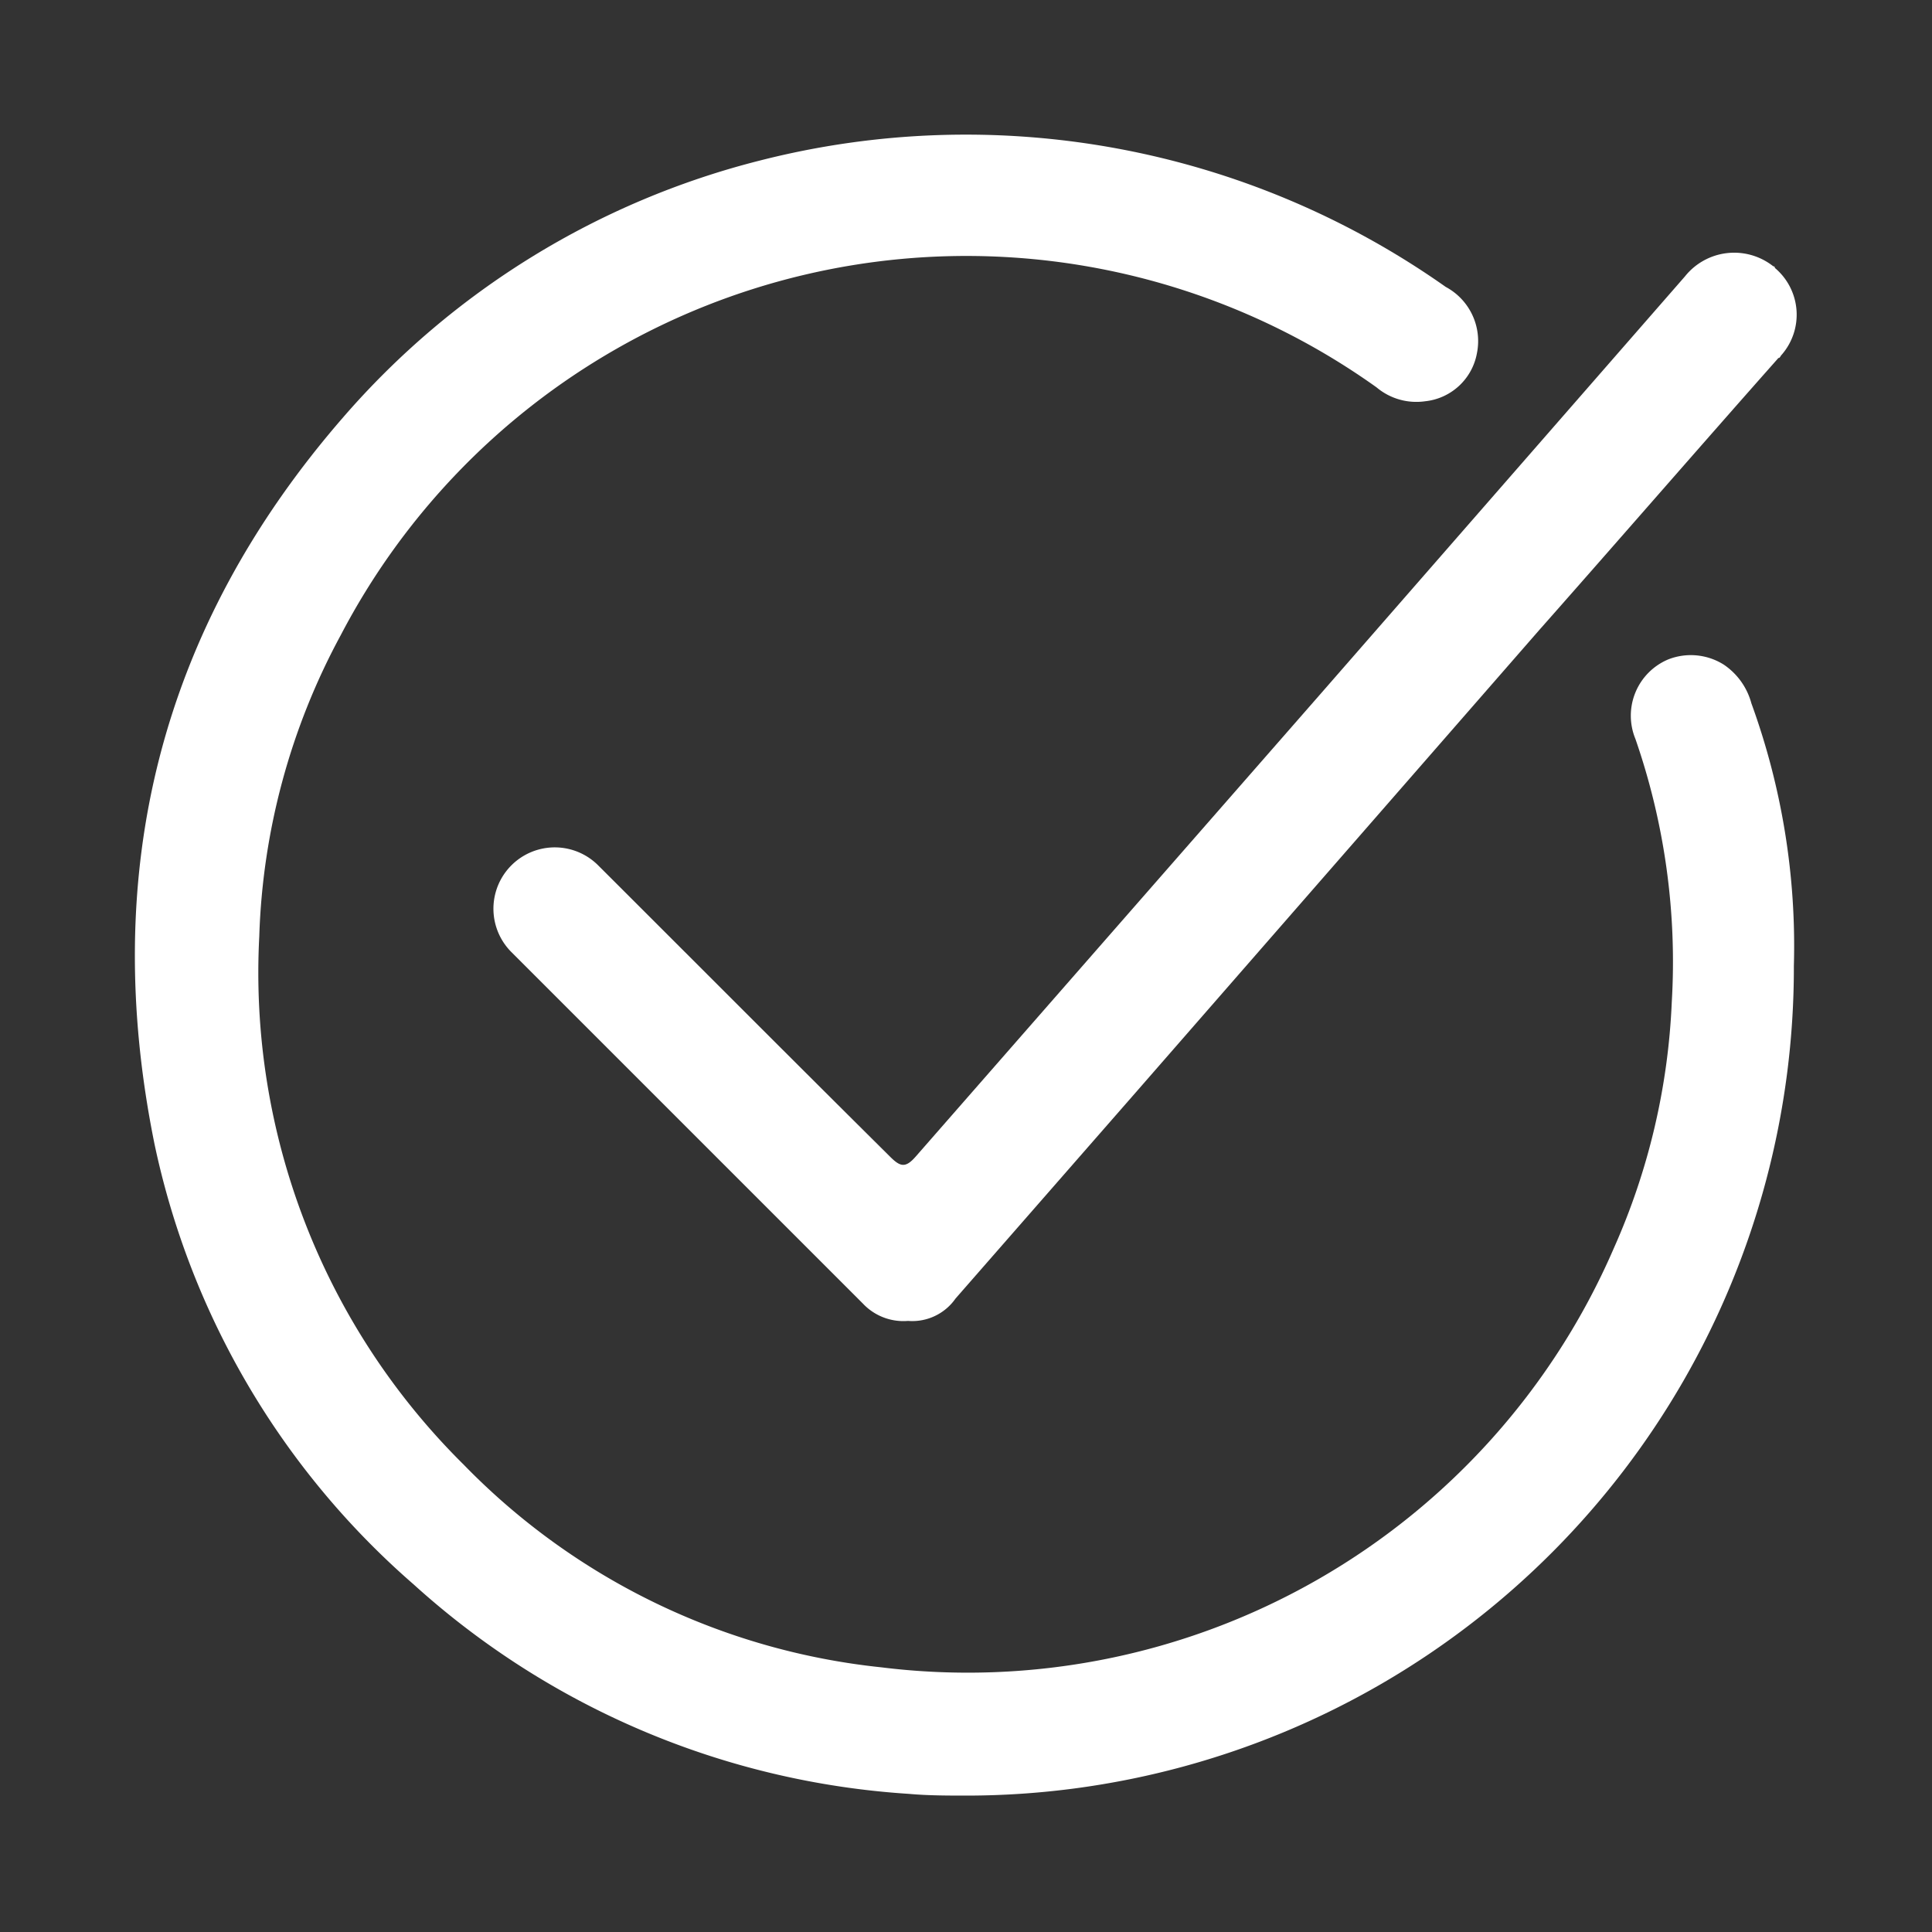 <svg id="Layer_1" data-name="Layer 1" xmlns="http://www.w3.org/2000/svg" viewBox="0 0 100 100"><rect x="0" y="0" width="100" height="100" fill="#333333" stroke="none"/><defs><style>.cls-1{fill:none;}.cls-2{fill:#fff;}</style></defs><title>Unlimited-messages</title><rect class="cls-1" x="-784.6" y="-1304.7" width="1440" height="3799"/><rect class="cls-1" x="-826.6" y="-1302.7" width="1440" height="3799"/><rect class="cls-1" x="-826.6" y="-1302.7" width="1440" height="3799"/><rect class="cls-1" x="-826.6" y="-1302.7" width="1440" height="3799"/><path class="cls-2" d="M92.85,50A42.85,42.85,0,0,1,50.09,92.94c-1,0-2.06,0-3.05-.09A42.2,42.2,0,0,1,21.4,82,41.58,41.58,0,0,1,8,59.23c-2.86-14.08.27-26.72,9.78-37.65A42.21,42.21,0,0,1,39.33,8.31a43.07,43.07,0,0,1,35.5,6.54,3.18,3.18,0,0,1,1.62,3.41,3.05,3.05,0,0,1-2.69,2.51,3.2,3.2,0,0,1-2.51-.72A36.53,36.53,0,0,0,17.64,32.87a35,35,0,0,0-4.22,15.6A35.81,35.81,0,0,0,24,75.81,35.27,35.27,0,0,0,45.61,86.3,36.43,36.43,0,0,0,83.53,64.61a34.87,34.87,0,0,0,3-12.73,35.2,35.2,0,0,0-1.88-13.63,3.16,3.16,0,0,1,1.7-4.12,3.2,3.2,0,0,1,2.87.27,3.51,3.51,0,0,1,1.43,2A36.7,36.7,0,0,1,92.85,50Z"/><path class="cls-2" d="M47,68.37a2.88,2.88,0,0,1-2.33-.89l-18.2-18.2a3.17,3.17,0,1,1,4.49-4.49C36,49.82,41,54.84,46.06,59.86c.53.53.8.62,1.34,0,7-8,14-16,21-24L87.21,14.31a3.26,3.26,0,0,1,4.57-.53.09.09,0,0,1,.09.09,3.16,3.16,0,0,1,.36,4.48c-.09.09-.09.18-.18.18-4.13,4.66-8.25,9.41-12.37,14.07L58.79,56.54,49.46,67.21A2.73,2.73,0,0,1,47,68.37Z"/></svg>